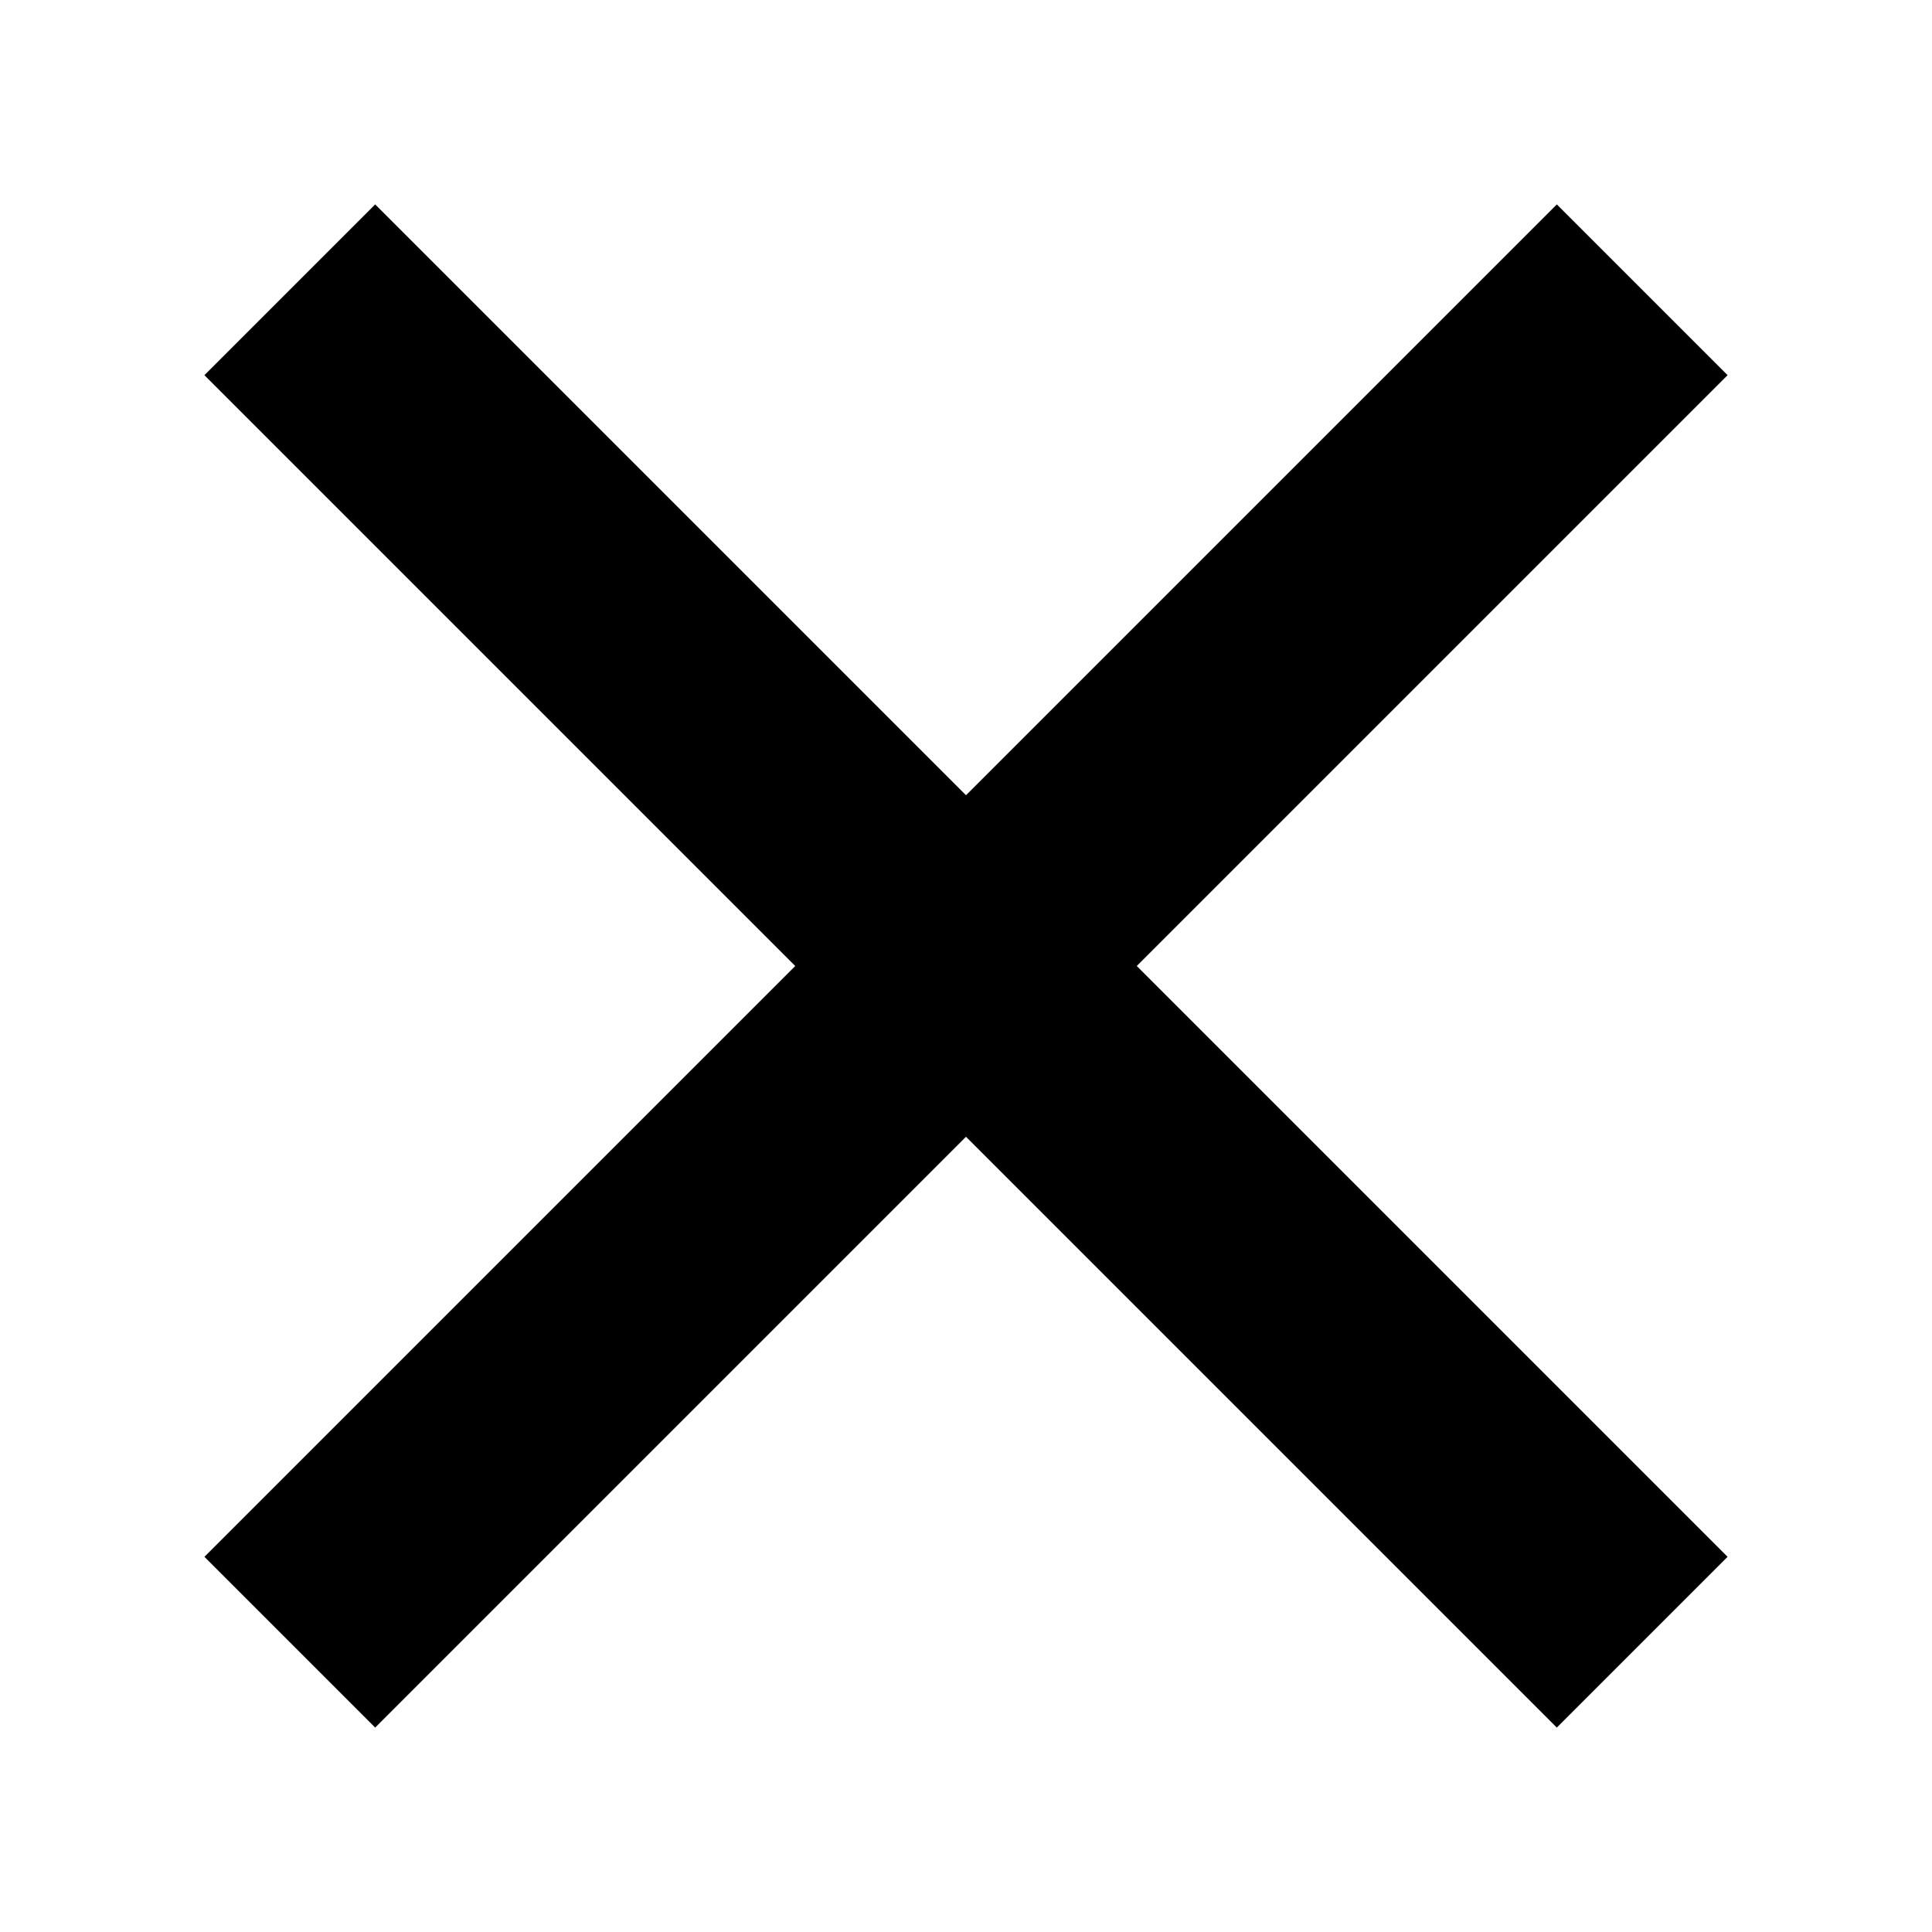 <svg width="16" height="16" viewBox="0 0 16 16" fill="none" xmlns="http://www.w3.org/2000/svg">
<path d="M2.4 2.4L13.6 13.6" stroke="black" stroke-width="2"/>
<path d="M13.6 2.4L2.4 13.6" stroke="black" stroke-width="2"/>
</svg>

